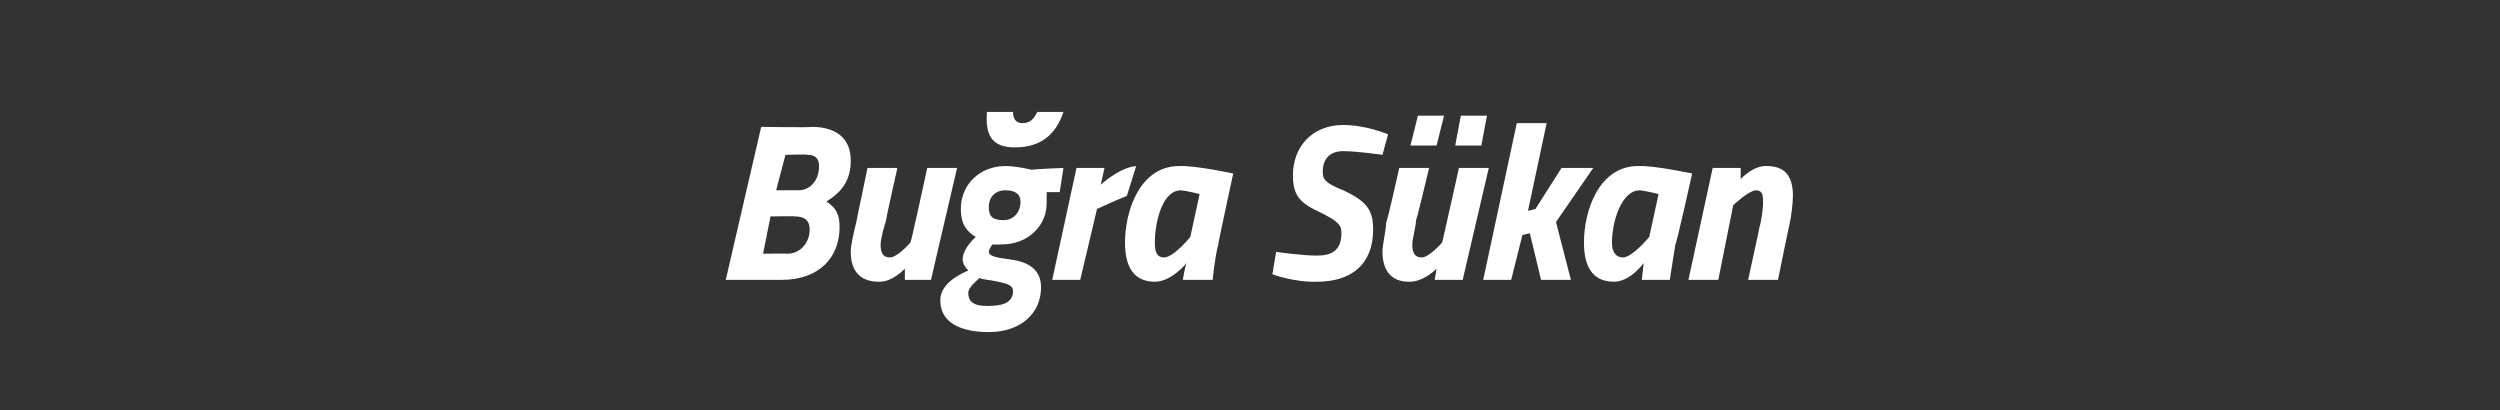 <?xml version="1.0" standalone="no"?><!DOCTYPE svg PUBLIC "-//W3C//DTD SVG 1.1//EN" "http://www.w3.org/Graphics/SVG/1.1/DTD/svg11.dtd"><svg xmlns="http://www.w3.org/2000/svg" version="1.1" width="134px" height="22px" viewBox="0 -4 134 22" style="top:-4px"><rect x="0" y="-4" width="134" height="22" fill="#333333" stroke="none"/>  <desc>Buğra Sükan</desc>  <defs/>  <g id="Polygon293731">    <path d="M 43.5 2.8 C 44.8 2.8 45.6 3.4 45.6 4.6 C 45.6 5.7 45.1 6.3 44.3 6.8 C 44.9 7.2 45 7.6 45 8.2 C 45 9.7 44 11 41.9 11 C 41.91 11 38.9 11 38.9 11 L 40.8 2.8 C 40.8 2.8 43.51 2.84 43.5 2.8 Z M 41.3 7.6 L 40.9 9.6 C 40.9 9.6 42.23 9.58 42.2 9.6 C 42.9 9.6 43.4 9 43.4 8.3 C 43.4 7.8 43.1 7.6 42.6 7.6 C 42.62 7.58 41.3 7.6 41.3 7.6 Z M 42.1 4.3 L 41.6 6.2 C 41.6 6.2 42.81 6.2 42.8 6.2 C 43.4 6.2 43.9 5.7 43.9 4.9 C 43.9 4.5 43.7 4.3 43.3 4.3 C 43.25 4.26 42.1 4.3 42.1 4.3 Z M 51.3 5 L 49.9 11 L 48.5 11 L 48.5 10.4 C 48.5 10.4 47.82 11.14 47.1 11.1 C 46 11.1 45.6 10.4 45.6 9.5 C 45.6 9.1 45.8 8.3 45.9 7.9 C 45.88 7.94 46.5 5 46.5 5 L 48.1 5 C 48.1 5 47.46 7.82 47.5 7.8 C 47.4 8.1 47.2 8.8 47.2 9.1 C 47.2 9.5 47.3 9.8 47.7 9.8 C 48.1 9.8 48.8 9 48.8 9 C 48.83 9.03 49.7 5 49.7 5 L 51.3 5 Z M 50.4 12.1 C 50.4 11.3 51.2 10.8 51.9 10.5 C 51.7 10.3 51.6 10.1 51.6 9.9 C 51.6 9.3 52.3 8.7 52.3 8.7 C 51.8 8.4 51.5 8 51.5 7.2 C 51.5 5.9 52.5 4.9 53.9 4.9 C 54.5 4.9 55.3 5.1 55.3 5.1 C 55.35 5.07 57 5 57 5 L 56.8 6.3 C 56.8 6.3 56.08 6.3 56.1 6.3 C 56.1 6.4 56.1 6.7 56.1 6.9 C 56.1 8.1 55.1 9.1 53.7 9.1 C 53.4 9.12 53.2 9.1 53.2 9.1 C 53.2 9.1 53.02 9.3 53 9.5 C 53 9.7 53.3 9.8 54.1 9.9 C 54.9 10 55.8 10.3 55.8 11.4 C 55.8 12.8 54.7 13.8 53 13.8 C 51.5 13.8 50.4 13.3 50.4 12.1 Z M 52.5 10.9 C 52.3 11.1 51.9 11.4 51.9 11.7 C 51.9 12.1 52.1 12.4 52.9 12.4 C 53.6 12.4 54.3 12.3 54.3 11.6 C 54.3 11.3 54 11.2 53.5 11.1 C 53.1 11 52.7 11 52.5 10.9 Z M 54.7 6.8 C 54.7 6.4 54.4 6.2 53.9 6.2 C 53.3 6.2 53 6.6 53 7.1 C 53 7.6 53.2 7.8 53.8 7.8 C 54.3 7.8 54.7 7.4 54.7 6.8 Z M 54.3 2 C 54.3 2.3 54.4 2.6 54.8 2.6 C 55.2 2.6 55.4 2.4 55.6 2 C 55.6 2 57 2 57 2 C 56.6 3.2 55.8 3.9 54.4 3.9 C 53.2 3.9 52.8 3.3 52.9 2 C 52.9 2 54.3 2 54.3 2 Z M 57.7 5 L 59.2 5 L 59 5.9 C 59 5.9 59.99 4.98 60.9 4.9 C 60.9 4.9 60.4 6.5 60.4 6.5 C 59.84 6.72 58.8 7.2 58.8 7.2 L 57.9 11 L 56.4 11 L 57.7 5 Z M 60.3 9 C 60.3 7.3 61.1 4.9 63.2 4.9 C 64.08 4.86 66.1 5.3 66.1 5.3 C 66.1 5.3 65.27 9.13 65.3 9.1 C 65.1 9.87 65 11 65 11 L 63.4 11 C 63.4 11 63.51 10.29 63.6 10.1 C 63.6 10.1 62.8 11.1 61.9 11.1 C 60.7 11.1 60.3 10.2 60.3 9 Z M 61.9 9 C 61.9 9.5 62 9.8 62.4 9.8 C 62.93 9.78 63.8 8.7 63.8 8.7 L 64.3 6.4 C 64.3 6.4 63.58 6.22 63.3 6.2 C 62.3 6.2 61.9 7.9 61.9 9 Z M 74.1 4.3 C 74.1 4.3 72.83 4.11 72 4.1 C 71.3 4.1 70.9 4.5 70.9 5.2 C 70.9 5.6 71 5.8 72 6.2 C 73.3 6.8 73.6 7.3 73.6 8.3 C 73.6 10.2 72.4 11.1 70.6 11.1 C 69.35 11.14 68.2 10.7 68.2 10.7 L 68.4 9.5 C 68.4 9.5 69.75 9.7 70.6 9.7 C 71.4 9.7 71.9 9.4 71.9 8.5 C 71.9 8.1 71.8 7.9 70.8 7.4 C 69.7 6.9 69.3 6.5 69.3 5.4 C 69.3 3.9 70.3 2.7 72 2.7 C 73.24 2.7 74.4 3.2 74.4 3.2 L 74.1 4.3 Z M 76 2.2 L 77.4 2.2 L 77 3.8 L 75.6 3.8 L 76 2.2 Z M 78.3 2.2 L 79.7 2.2 L 79.4 3.8 L 78 3.8 L 78.3 2.2 Z M 79.8 5 L 78.4 11 L 76.9 11 L 77 10.4 C 77 10.4 76.29 11.14 75.5 11.1 C 74.5 11.1 74.1 10.4 74.1 9.5 C 74.1 9.1 74.3 8.3 74.3 7.9 C 74.35 7.94 75 5 75 5 L 76.6 5 C 76.6 5 75.93 7.82 75.9 7.8 C 75.9 8.1 75.7 8.8 75.7 9.1 C 75.7 9.5 75.8 9.8 76.2 9.8 C 76.6 9.8 77.3 9 77.3 9 C 77.3 9.03 78.2 5 78.2 5 L 79.8 5 Z M 79.5 11 L 81.3 2.6 L 82.9 2.6 L 81.9 7.3 L 82.3 7.2 L 83.7 5 L 85.4 5 L 83.4 7.9 L 84.2 11 L 82.6 11 L 82 8.5 L 81.6 8.6 L 81 11 L 79.5 11 Z M 84.9 9 C 84.9 7.3 85.7 4.9 87.8 4.9 C 88.66 4.86 90.7 5.3 90.7 5.3 C 90.7 5.3 89.85 9.13 89.8 9.1 C 89.68 9.87 89.5 11 89.5 11 L 88 11 C 88 11 88.09 10.29 88.1 10.1 C 88.1 10.1 87.4 11.1 86.5 11.1 C 85.3 11.1 84.9 10.2 84.9 9 Z M 86.4 9 C 86.4 9.5 86.6 9.8 87 9.8 C 87.51 9.78 88.4 8.7 88.4 8.7 L 88.9 6.4 C 88.9 6.4 88.16 6.22 87.9 6.2 C 86.9 6.2 86.4 7.9 86.4 9 Z M 90.5 11 L 91.8 5 L 93.3 5 L 93.3 5.6 C 93.3 5.6 93.96 4.86 94.7 4.9 C 95.8 4.9 96.1 5.6 96.1 6.5 C 96.1 6.9 96 7.7 95.9 8.1 C 95.9 8.06 95.3 11 95.3 11 L 93.7 11 C 93.7 11 94.32 8.18 94.3 8.2 C 94.4 7.9 94.5 7.2 94.5 6.9 C 94.5 6.5 94.5 6.2 94.1 6.2 C 93.68 6.25 92.9 7 92.9 7 L 92.1 11 L 90.5 11 Z " stroke="none" fill="#fff"/>  </g></svg>